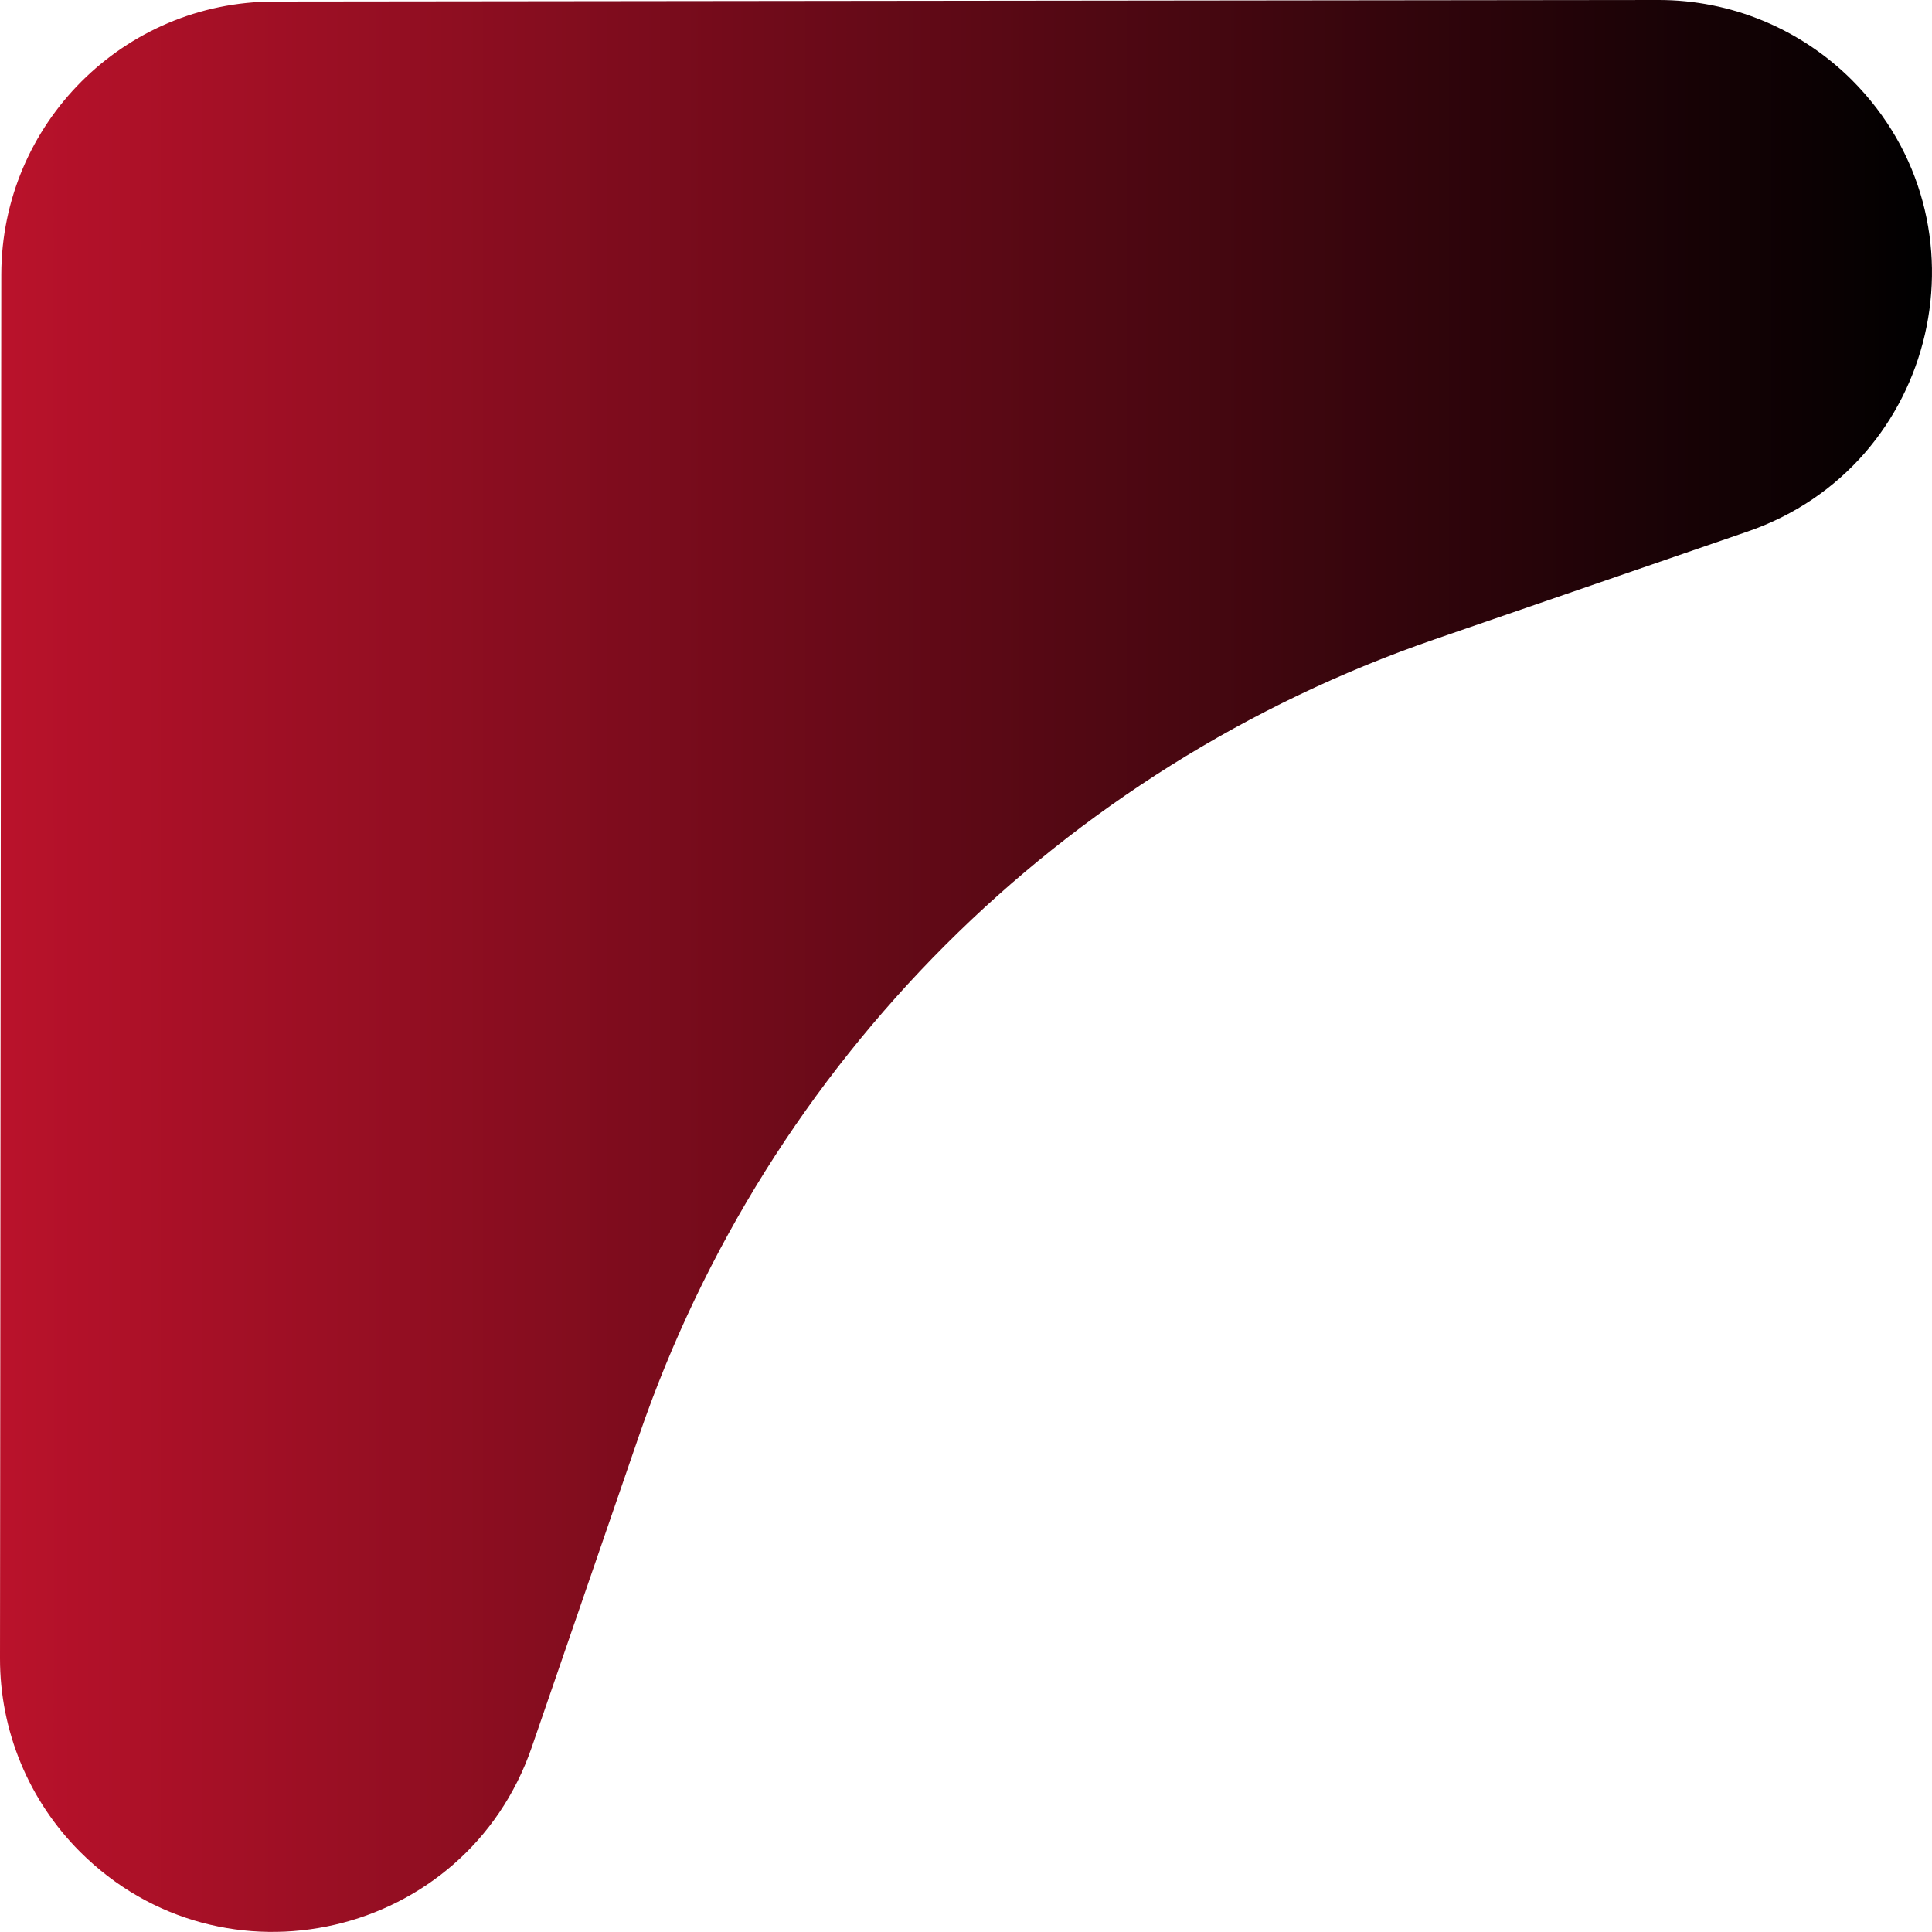 <svg version="1.1" xmlns="http://www.w3.org/2000/svg" xmlns:xlink="http://www.w3.org/1999/xlink" x="0px" y="0px" viewBox="0 0 1500 1500" xml:space="preserve">
<g id="Template">
	<linearGradient id="SVGID_1_" gradientUnits="userSpaceOnUse" x1="-2.728484e-12" y1="749.98" x2="1500" y2="749.98">
		<stop offset="0" style="stop-color:#BA122B"></stop>
		<stop offset="1" style="stop-color:#000000"></stop>
	</linearGradient>
	<path fill="url(#SVGID_1_)" d="M1287.5,0L213,1.2C96,1.3,1.2,96.1,1,213.1L0,1287.5c-0.1,56.3,22.3,110.4,62.1,150.2
		c110.9,110.9,299.6,67.3,350.7-81l83.6-242.8c99.8-289.9,327.5-517.6,617.4-617.5l243-83.7c148.3-51.1,191.8-239.8,81-350.6l0,0
		C1397.9,22.3,1343.8-0.1,1287.5,0z"></path>
</g>
<g id="Lines">
</g>
</svg>
